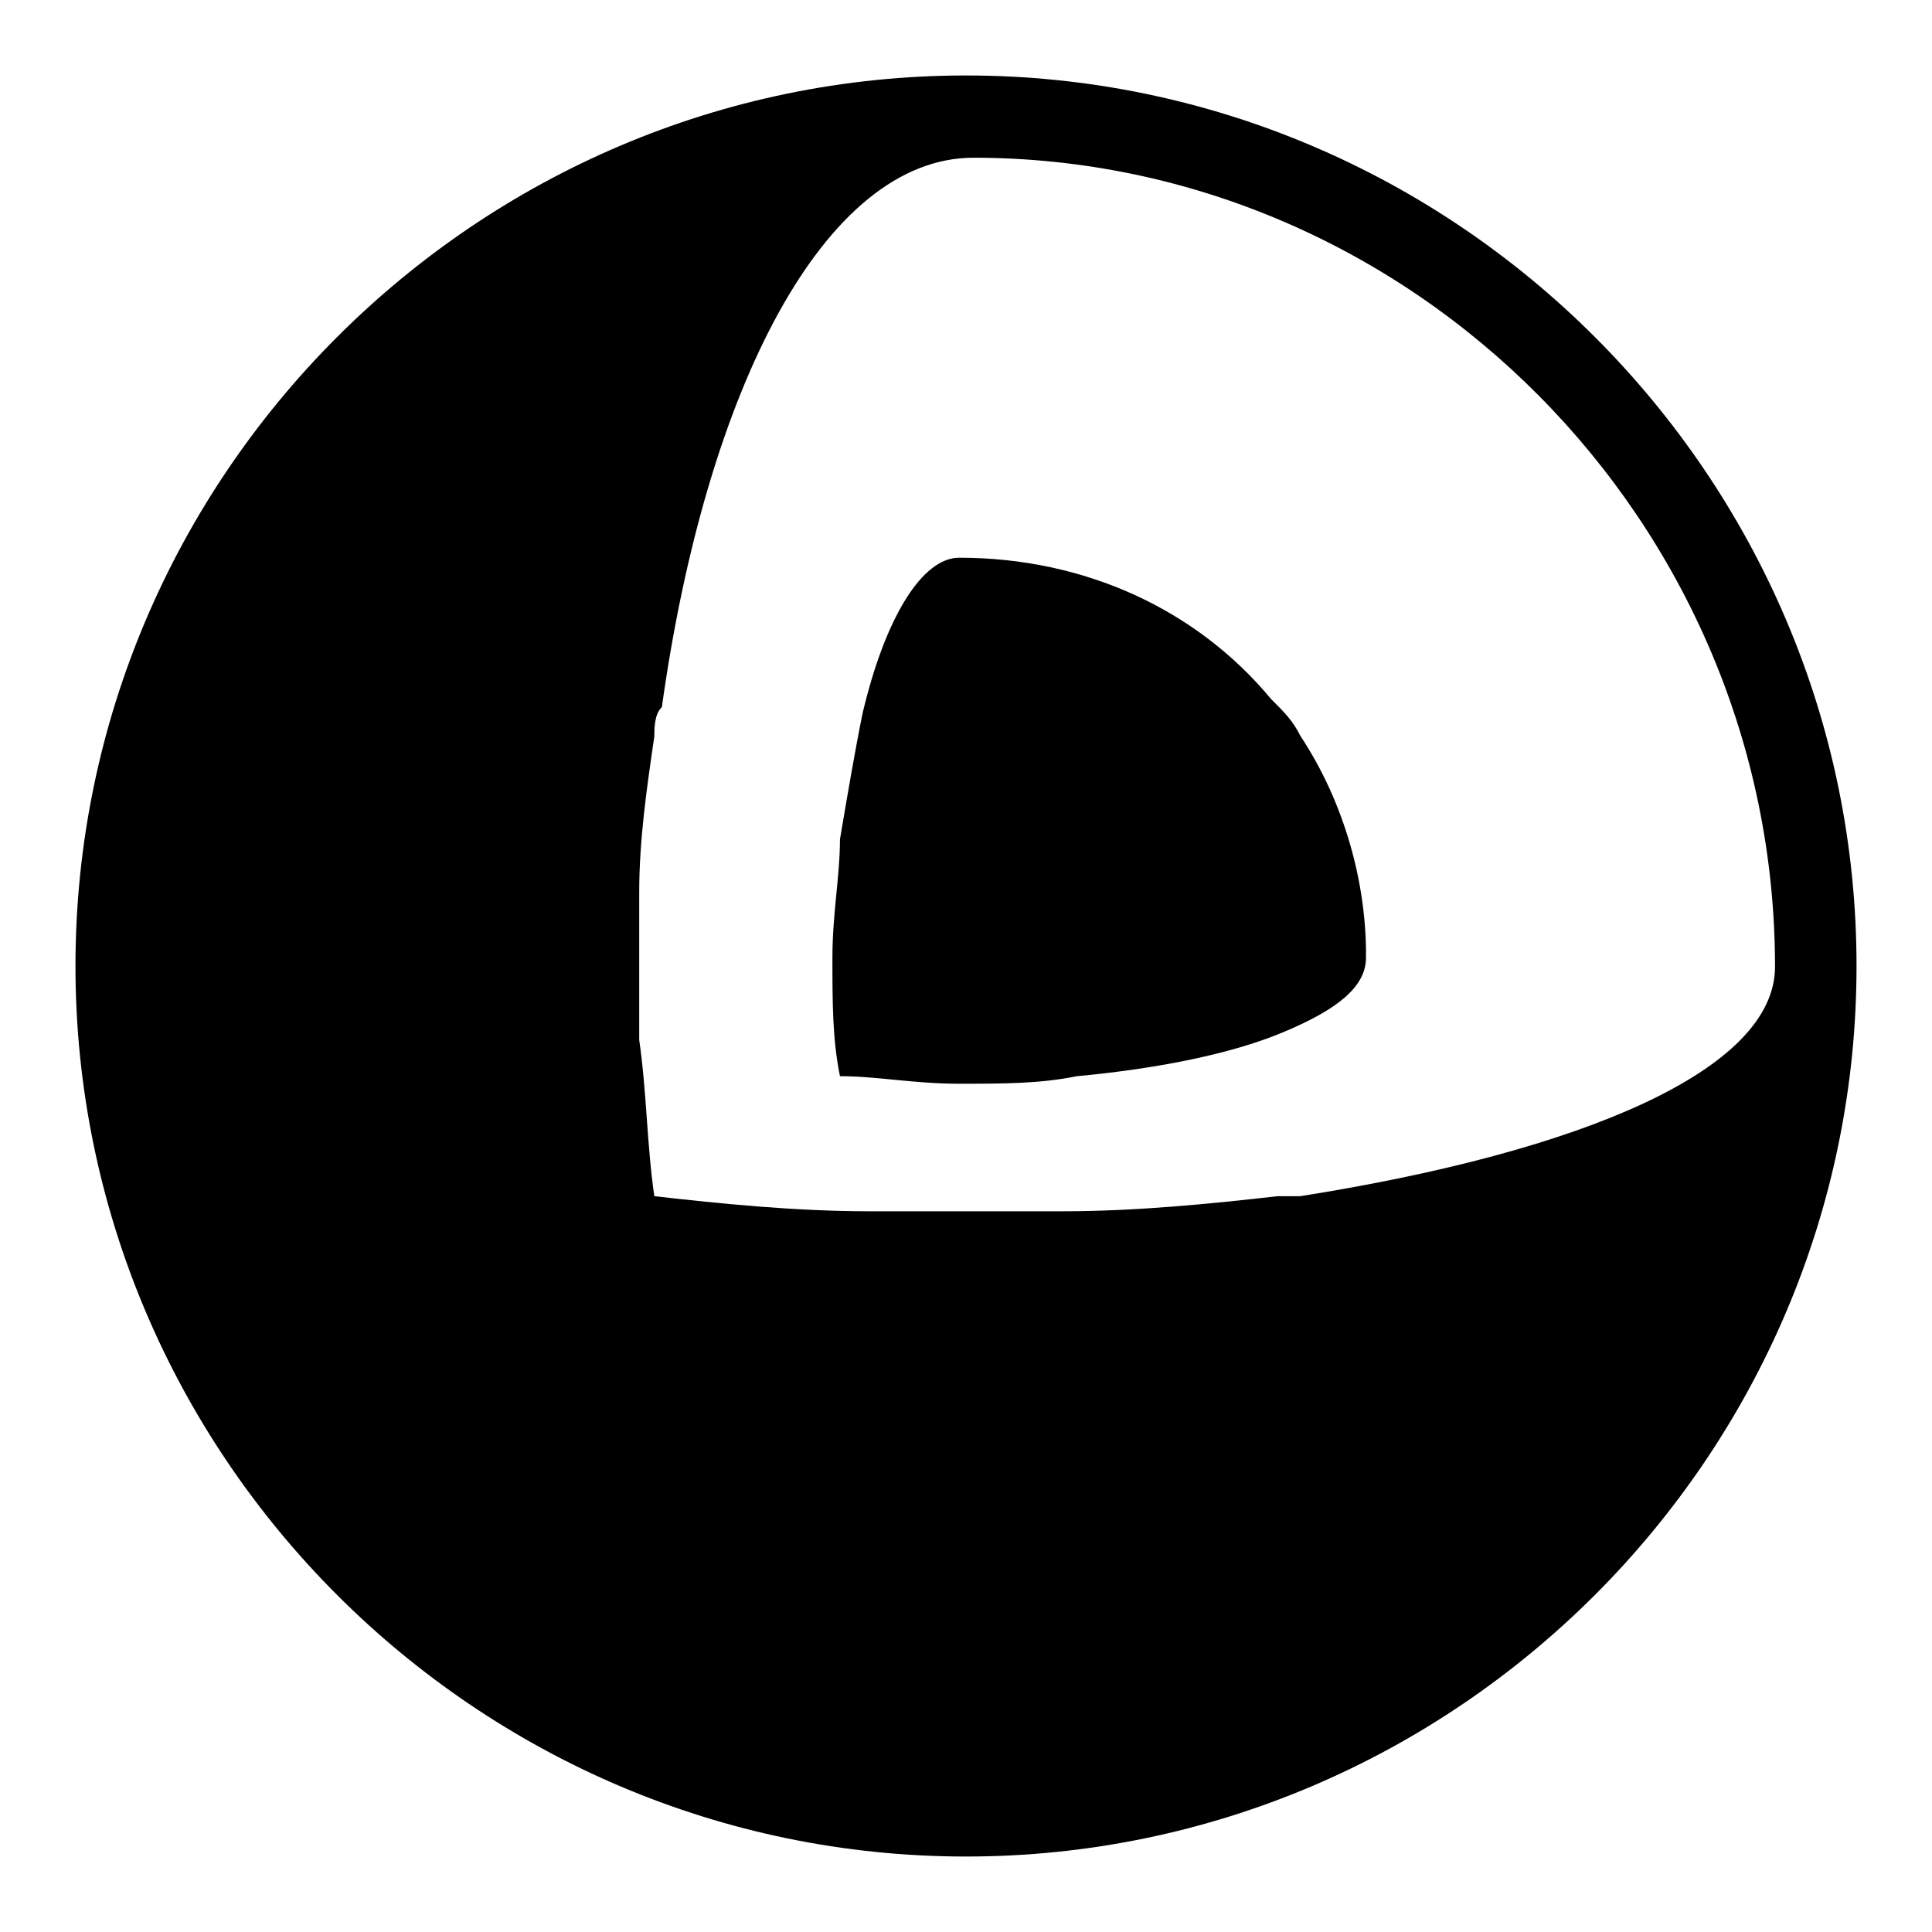 <?xml version="1.0" encoding="utf-8"?>
<!-- Svg Vector Icons : http://www.onlinewebfonts.com/icon -->
<!DOCTYPE svg PUBLIC "-//W3C//DTD SVG 1.1//EN" "http://www.w3.org/Graphics/SVG/1.1/DTD/svg11.dtd">
<svg version="1.1" xmlns="http://www.w3.org/2000/svg" xmlns:xlink="http://www.w3.org/1999/xlink" x="0px" y="0px" viewBox="0 0 256 256" enable-background="new 0 0 256 256" xml:space="preserve">
<g> <path fill="#000000" d="M128,10C63.1,10,10,63.1,10,128c0,64.9,53.1,118,118,118c64.9,0,118-53.1,118-118C246,63.1,192.9,10,128,10 z M172.3,158.5c-1,0-2,0-3,0c-8.8,1-18.7,2-28.5,2c-3.9,0-8.9,0-12.8,0c-4.9,0-8.9,0-12.8,0c-9.8,0-19.7-1-28.5-2 c-1-6.9-1-13.8-2-20.7c0-2.9,0-6.9,0-9.8s0-6.9,0-9.8c0-6.9,1-13.8,2-20.6c0-1,0-3,1-3.9c5.9-42.3,21.6-72.8,41.3-72.8 c58,0,106.2,48.2,106.2,107.2C235.2,141.8,209.6,152.6,172.3,158.5z M172.3,97.5c-1-2-2-3-3.9-4.9c-9.8-11.8-24.6-18.7-41.3-18.7 c-4.9,0-9.8,7.9-12.8,20.6c-1,4.9-2,10.8-3,16.7c0,4.9-1,9.8-1,15.7c0,5.9,0,10.8,1,15.7c4.9,0,9.8,1,15.7,1c5.9,0,10.8,0,15.7-1 c10.8-1,20.7-3,27.5-5.9c6.9-2.9,10.8-5.9,10.8-9.8C181.1,117.2,178.2,106.4,172.3,97.5z"/></g>
</svg>